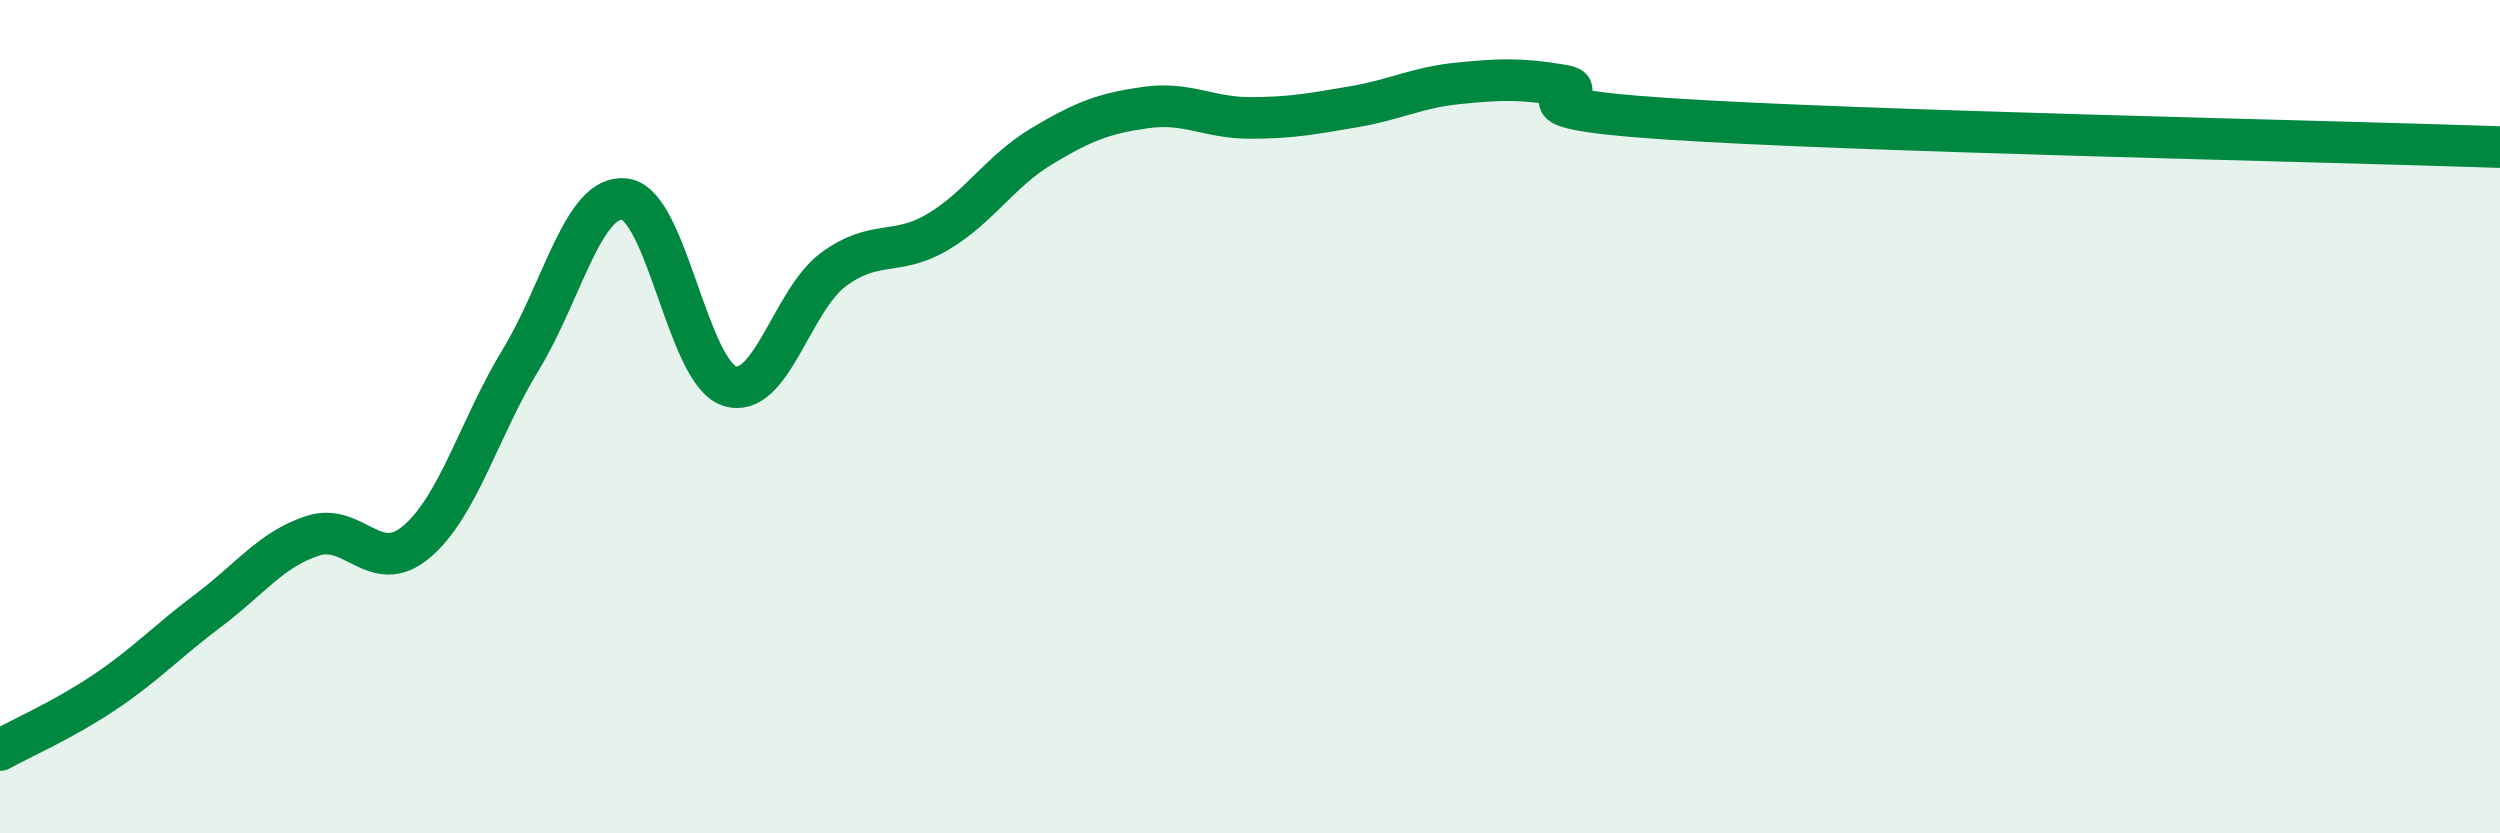 
    <svg width="60" height="20" viewBox="0 0 60 20" xmlns="http://www.w3.org/2000/svg">
      <path
        d="M 0,18 C 0.5,17.72 1.5,17.29 2.5,16.62 C 3.5,15.95 4,15.4 5,14.65 C 6,13.9 6.5,13.19 7.5,12.86 C 8.5,12.53 9,13.85 10,13 C 11,12.15 11.5,10.27 12.5,8.63 C 13.5,6.99 14,4.65 15,4.78 C 16,4.91 16.5,8.92 17.5,9.26 C 18.5,9.6 19,7.21 20,6.47 C 21,5.73 21.5,6.16 22.5,5.57 C 23.5,4.98 24,4.11 25,3.51 C 26,2.91 26.5,2.72 27.5,2.58 C 28.5,2.44 29,2.83 30,2.83 C 31,2.83 31.5,2.73 32.5,2.56 C 33.5,2.39 34,2.1 35,2 C 36,1.9 36.5,1.88 37.5,2.05 C 38.5,2.22 35.5,2.55 40,2.85 C 44.5,3.15 56,3.39 60,3.53L60 20L0 20Z"
        fill="#008740"
        opacity="0.1"
        stroke-linecap="round"
        stroke-linejoin="round"
      />
      <path
        d="M 0,18 C 0.5,17.72 1.5,17.29 2.5,16.62 C 3.5,15.95 4,15.4 5,14.65 C 6,13.9 6.5,13.19 7.5,12.86 C 8.5,12.53 9,13.85 10,13 C 11,12.15 11.5,10.27 12.5,8.63 C 13.5,6.99 14,4.65 15,4.78 C 16,4.91 16.5,8.92 17.5,9.26 C 18.5,9.6 19,7.21 20,6.47 C 21,5.73 21.5,6.16 22.5,5.57 C 23.5,4.98 24,4.11 25,3.51 C 26,2.91 26.5,2.72 27.5,2.58 C 28.5,2.44 29,2.83 30,2.83 C 31,2.83 31.5,2.73 32.5,2.56 C 33.5,2.39 34,2.1 35,2 C 36,1.9 36.5,1.88 37.5,2.05 C 38.5,2.22 35.5,2.55 40,2.85 C 44.5,3.15 56,3.39 60,3.53"
        stroke="#008740"
        stroke-width="1"
        fill="none"
        stroke-linecap="round"
        stroke-linejoin="round"
      />
    </svg>
  